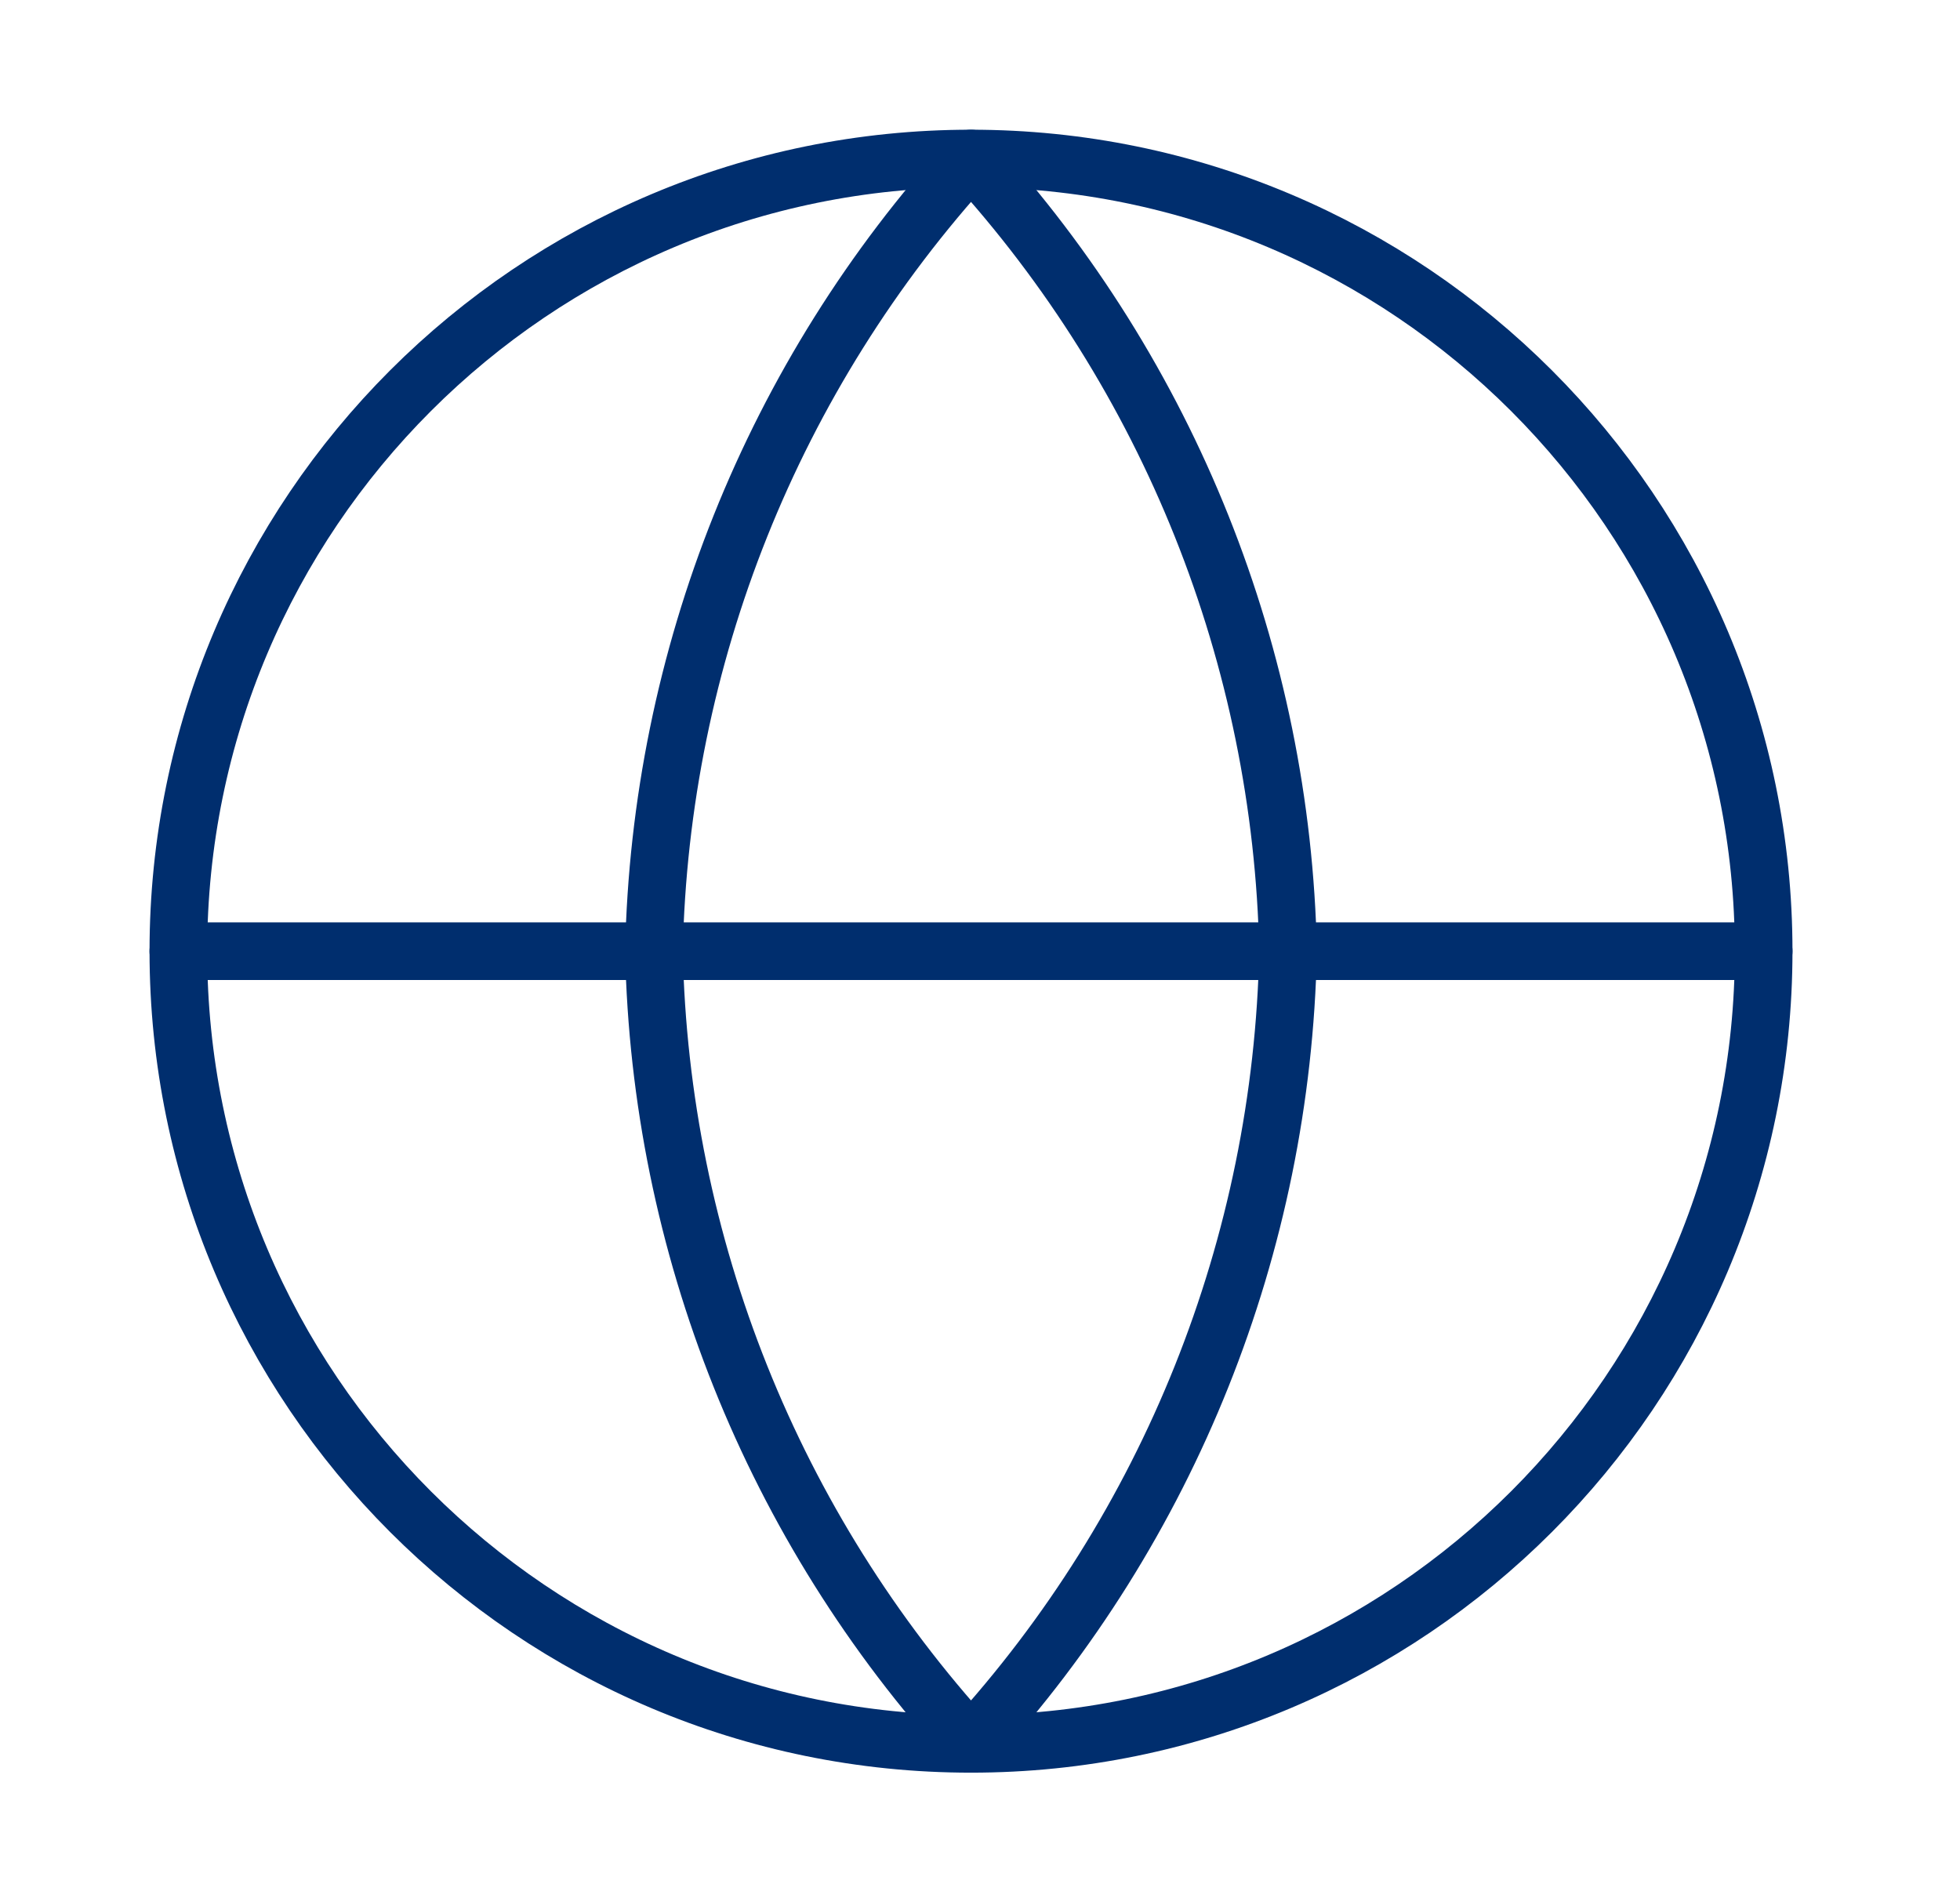 <svg width="34" height="33" viewBox="0 0 34 33" fill="none" xmlns="http://www.w3.org/2000/svg">
<g id="globe">
<path id="Vector" d="M16.844 30.25C24.438 30.25 30.594 24.094 30.594 16.5C30.594 8.906 24.438 2.75 16.844 2.75C9.25 2.75 3.094 8.906 3.094 16.5C3.094 24.094 9.25 30.25 16.844 30.25Z" stroke="#002E6E" stroke-linecap="round" stroke-linejoin="round"/>
<path id="Vector_2" d="M3.094 16.5H30.594" stroke="#002E6E" stroke-linecap="round" stroke-linejoin="round"/>
<path id="Vector_3" d="M16.844 2.75C20.284 6.515 22.238 11.402 22.344 16.5C22.238 21.599 20.284 26.485 16.844 30.25C13.405 26.485 11.45 21.599 11.344 16.5C11.45 11.402 13.405 6.515 16.844 2.75V2.75Z" stroke="#002E6E" stroke-linecap="round" stroke-linejoin="round"/>
</g>
</svg>
